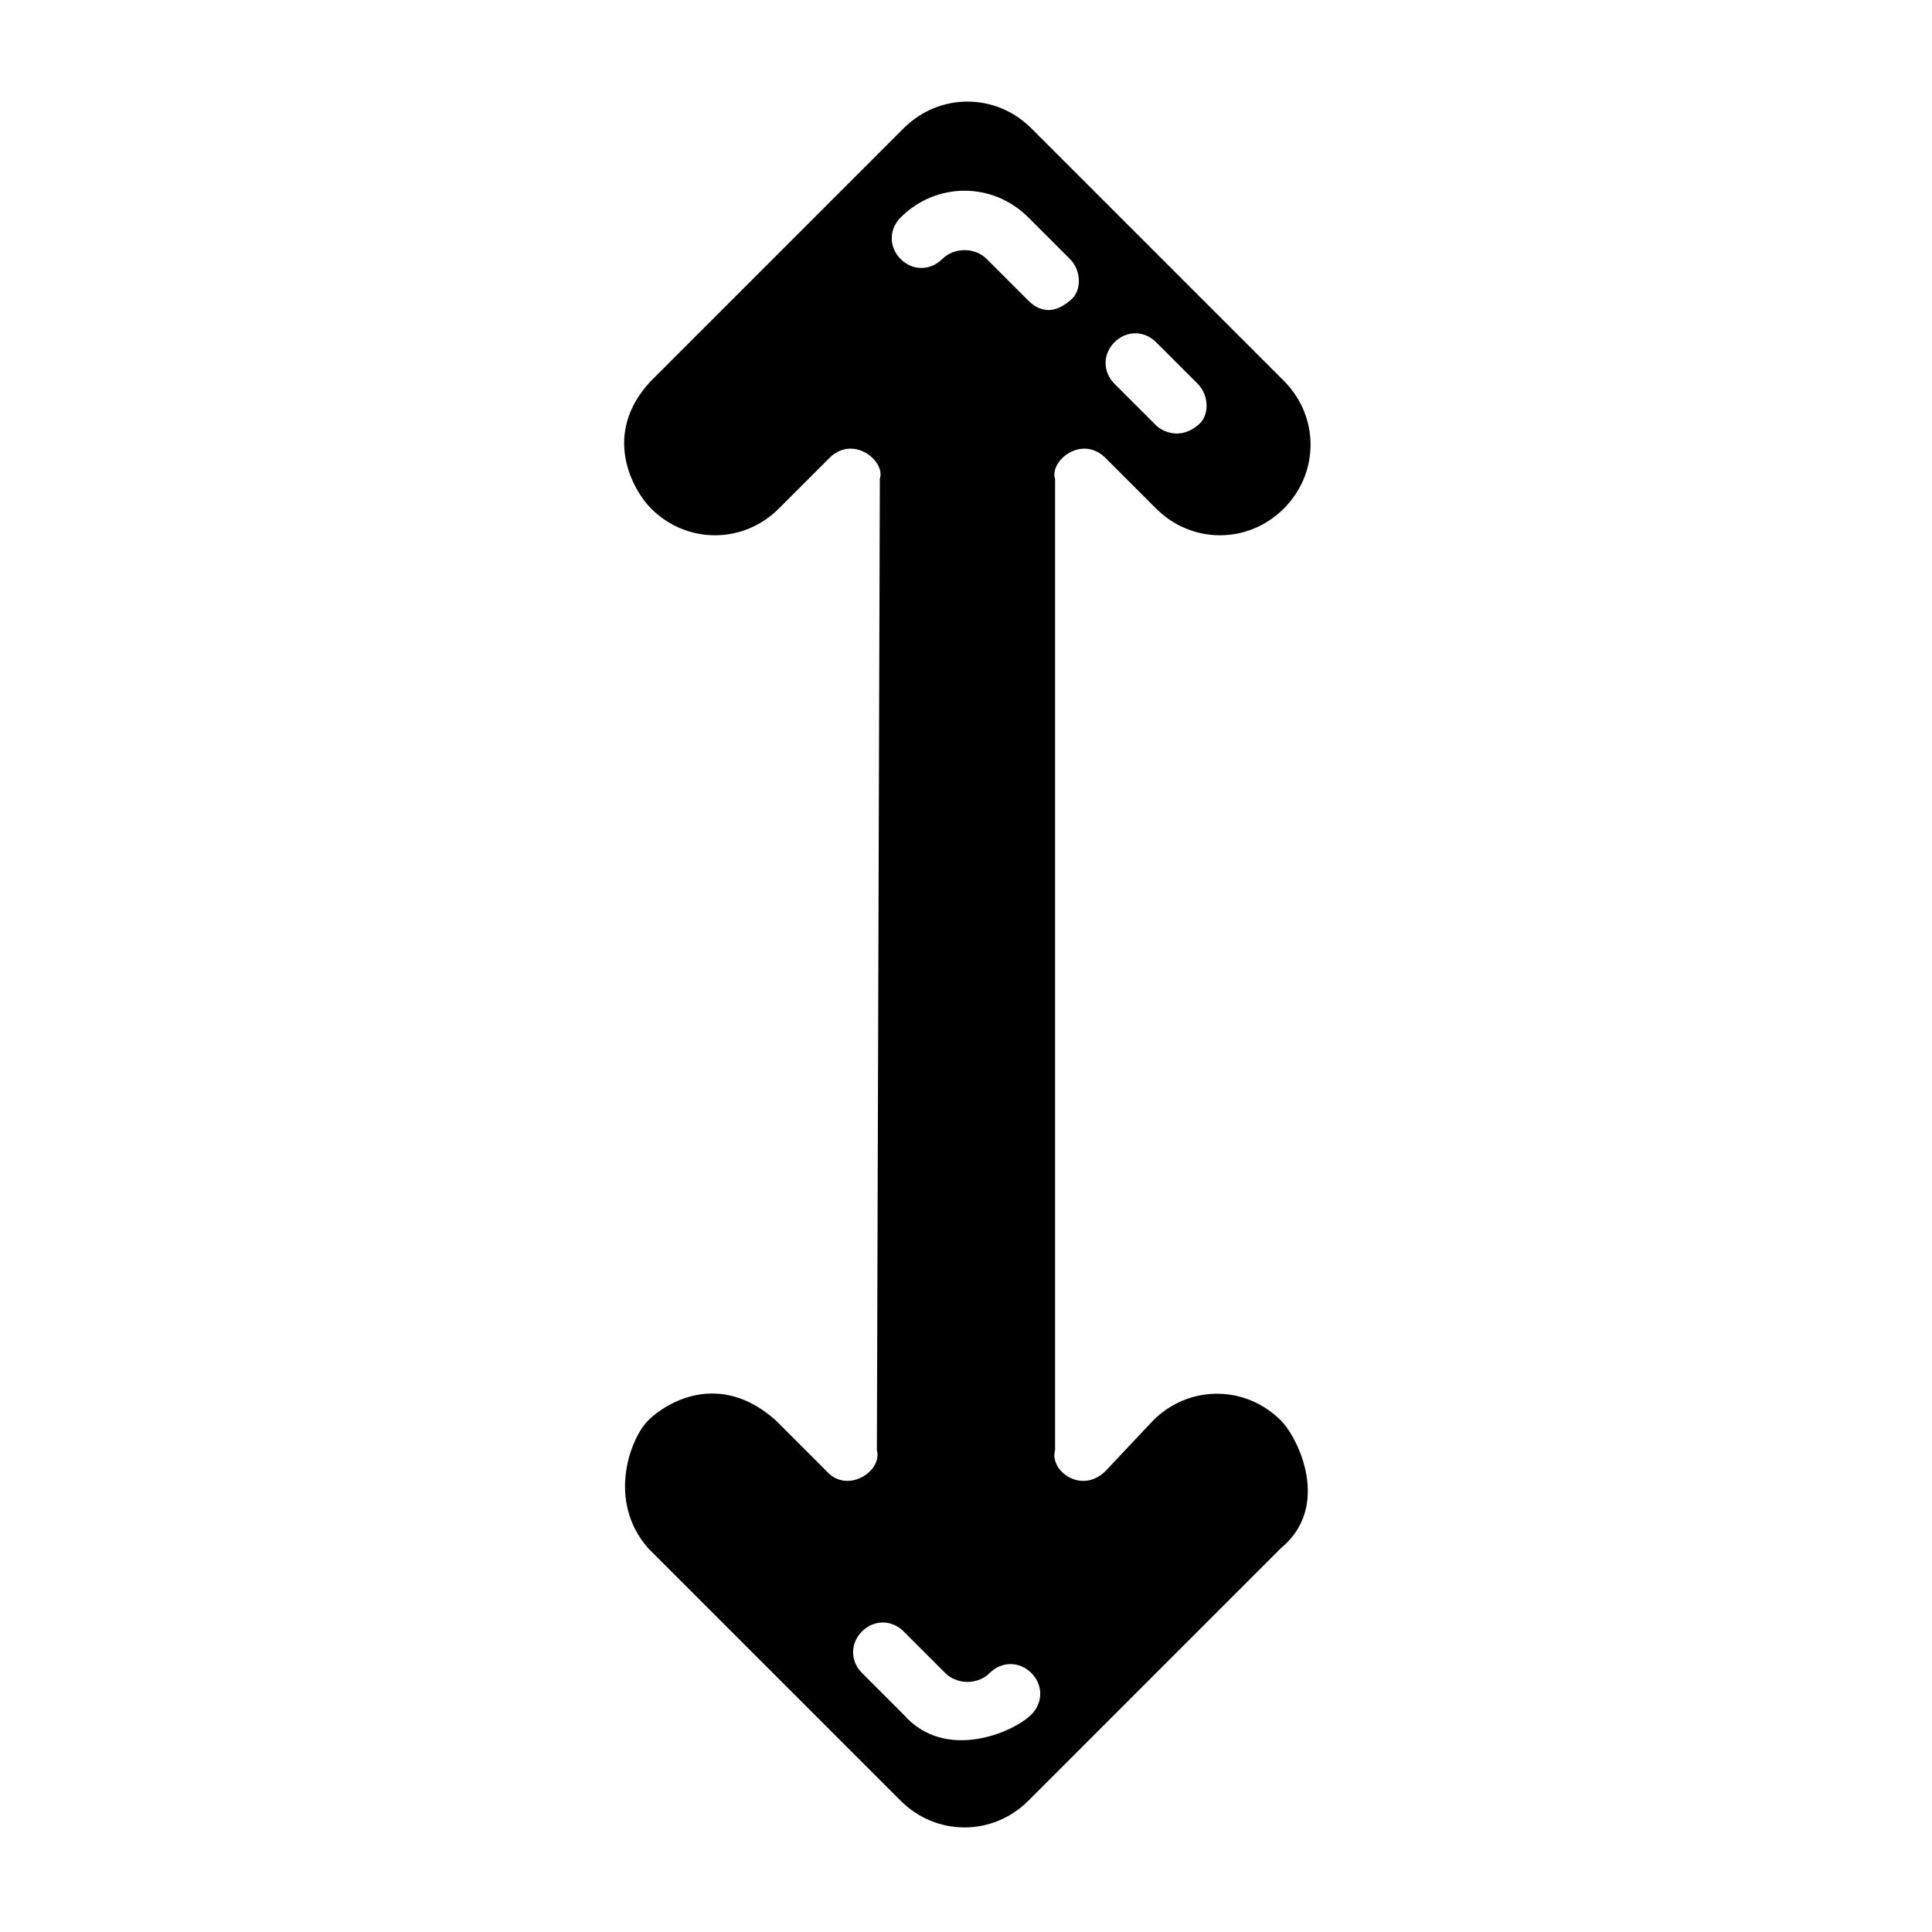 <?xml version="1.0" encoding="UTF-8"?>
<!-- Uploaded to: ICON Repo, www.iconrepo.com, Generator: ICON Repo Mixer Tools -->
<svg fill="#000000" width="800px" height="800px" version="1.1" viewBox="144 144 512 512" xmlns="http://www.w3.org/2000/svg">
 <path d="m449.59 520.44-12.598 13.383c-6.297 6.297-14.957 0-13.383-5.512v-257.41c-1.574-4.723 7.086-11.809 13.383-5.512l13.383 13.383c9.445 9.445 24.402 9.445 33.852 0 9.445-9.445 9.445-24.402 0-33.852l-66.914-66.914c-9.445-9.445-24.402-9.445-33.852 0l-66.914 66.914c-13.383 14.168-4.723 29.125 0 33.852 9.445 9.445 24.402 9.445 33.852 0l13.383-13.383c6.297-6.297 14.957 0.789 13.383 5.512l-0.785 257.41c1.574 5.512-7.871 11.809-13.383 5.512l-13.383-13.383c-14.957-13.383-29.125-4.723-33.852 0-4.723 4.723-11.02 21.254 0 33.852l66.914 66.914c9.445 9.445 24.402 9.445 33.852 0l66.914-66.914c13.383-11.02 4.723-29.125 0-33.852-9.449-9.449-24.406-9.449-33.852 0zm-10.234-285.75c3.148-3.148 7.871-3.148 11.02 0l11.02 11.02c3.148 3.148 3.148 8.66 0 11.02-4.723 3.938-9.445 1.574-11.02 0l-11.02-11.02c-3.148-3.148-3.148-7.871 0-11.02zm-22.043 363.69c-4.723 4.723-22.828 12.594-33.852 0l-11.02-11.02c-3.148-3.148-3.148-7.871 0-11.02 3.148-3.148 7.871-3.148 11.02 0l11.02 11.02c3.148 3.148 8.66 3.148 11.809 0 3.148-3.148 7.871-3.148 11.02 0 3.152 3.144 3.152 7.871 0.004 11.02zm-0.785-374.71-11.02-11.02c-3.148-3.148-8.66-3.148-11.809 0-3.148 3.148-7.871 3.148-11.02 0-3.148-3.148-3.148-7.871 0-11.02 9.445-9.445 24.402-9.445 33.852 0l11.02 11.02c3.148 3.148 3.148 8.66 0 11.02-5.516 4.723-9.449 1.574-11.023 0z"/>
</svg>